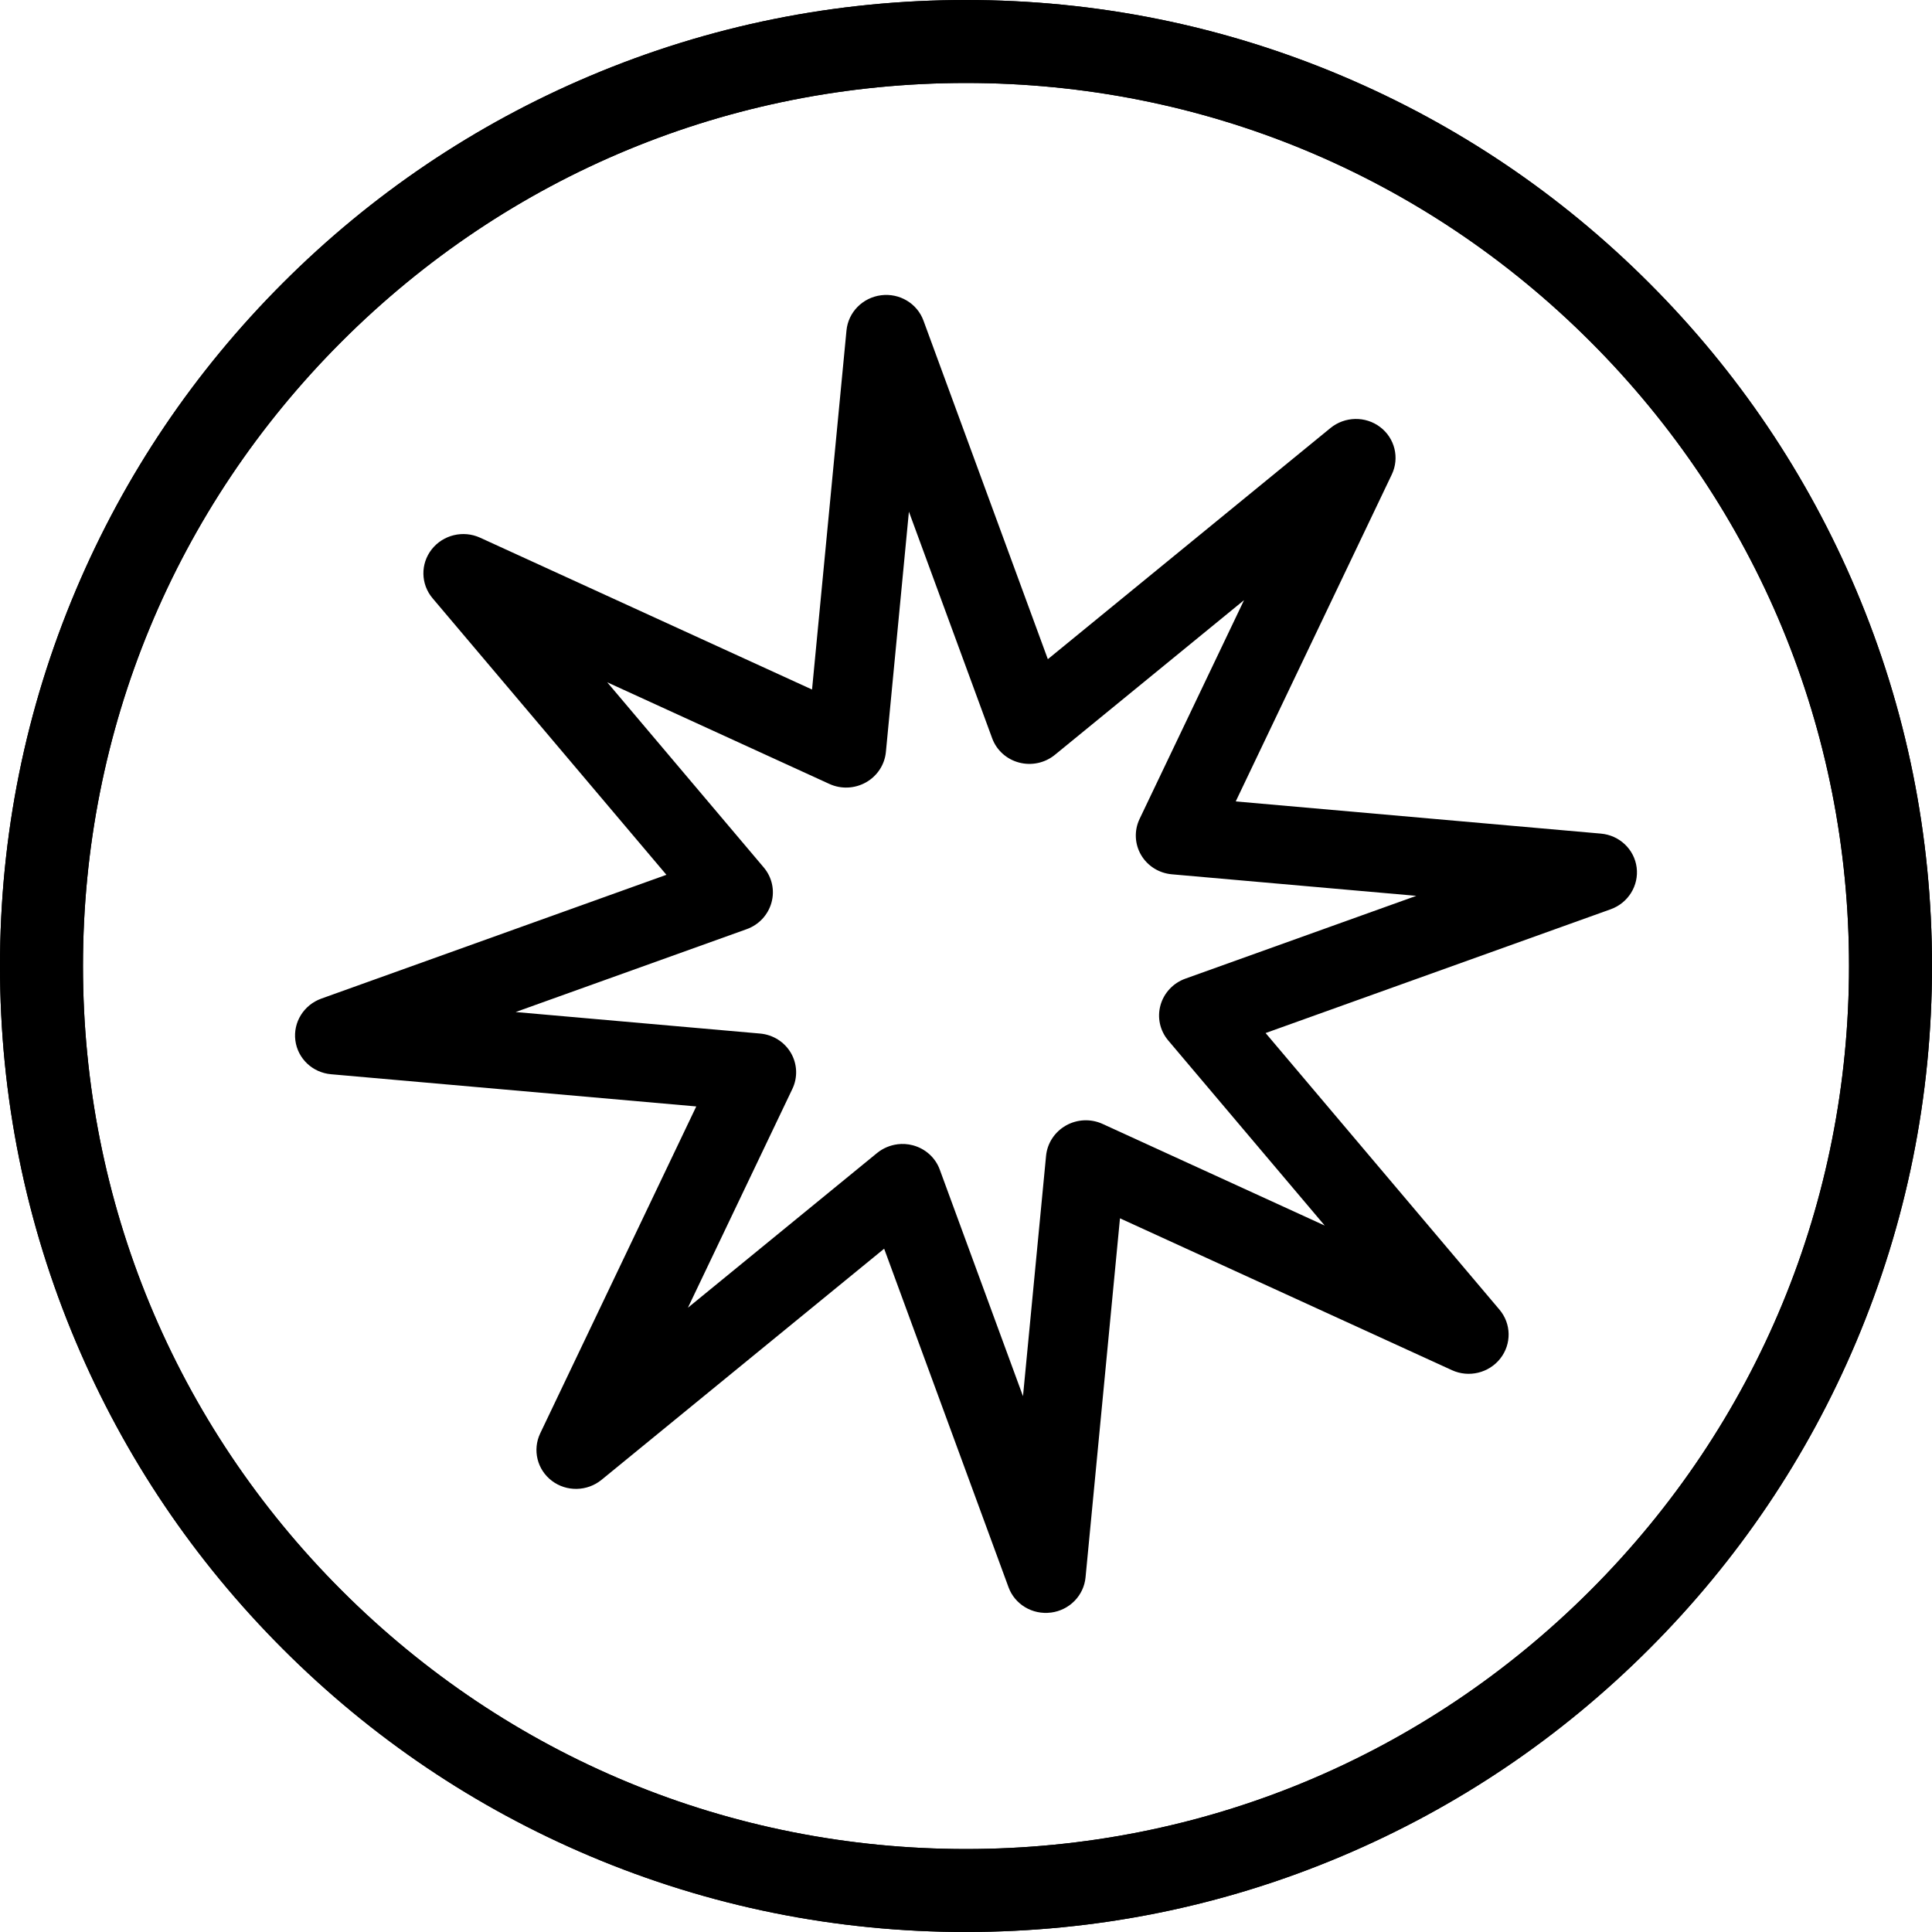 <svg width="80" height="80" viewBox="0 0 80 80" fill="none" xmlns="http://www.w3.org/2000/svg">
<g clip-path="url(#clip0_392_4544)">
<path d="M40 80C34.601 80 29.362 78.942 24.429 76.856C19.666 74.842 15.389 71.958 11.716 68.284C8.043 64.611 5.159 60.334 3.145 55.571C1.058 50.638 0 45.399 0 40C0 34.601 1.058 29.362 3.144 24.429C5.158 19.666 8.042 15.389 11.715 11.716C15.387 8.043 19.665 5.159 24.428 3.145C29.362 1.058 34.6 0 40 0C45.4 0 50.638 1.058 55.571 3.144C60.334 5.158 64.611 8.042 68.284 11.715C71.957 15.387 74.841 19.665 76.856 24.428C78.943 29.361 80 34.599 80 39.999C80 45.399 78.942 50.637 76.856 55.57C74.842 60.333 71.958 64.61 68.284 68.283C64.611 71.956 60.334 74.84 55.571 76.855C50.638 78.942 45.4 79.999 40 79.999V80ZM40 3.436C30.233 3.436 21.052 7.239 14.145 14.145C7.238 21.051 3.436 30.233 3.436 40C3.436 49.767 7.239 58.949 14.145 65.855C21.051 72.761 30.233 76.564 40 76.564C49.767 76.564 58.949 72.761 65.855 65.855C72.761 58.949 76.564 49.767 76.564 40C76.564 30.233 72.761 21.051 65.855 14.145C58.949 7.239 49.767 3.436 40 3.436Z" fill="black"/>
<path d="M40 80C34.601 80 29.362 78.942 24.429 76.856C19.666 74.842 15.389 71.958 11.716 68.284C8.043 64.611 5.159 60.334 3.145 55.571C1.058 50.638 0 45.399 0 40C0 34.601 1.058 29.362 3.144 24.429C5.158 19.666 8.042 15.389 11.715 11.716C15.387 8.043 19.665 5.159 24.428 3.145C29.362 1.058 34.6 0 40 0C45.4 0 50.638 1.058 55.571 3.144C60.334 5.158 64.611 8.042 68.284 11.715C71.957 15.387 74.841 19.665 76.856 24.428C78.943 29.361 80 34.599 80 39.999C80 45.399 78.942 50.637 76.856 55.57C74.842 60.333 71.958 64.61 68.284 68.283C64.611 71.956 60.334 74.84 55.571 76.855C50.638 78.942 45.4 79.999 40 79.999V80ZM40 3.436C30.233 3.436 21.052 7.239 14.145 14.145C7.238 21.051 3.436 30.233 3.436 40C3.436 49.767 7.239 58.949 14.145 65.855C21.051 72.761 30.233 76.564 40 76.564C49.767 76.564 58.949 72.761 65.855 65.855C72.761 58.949 76.564 49.767 76.564 40C76.564 30.233 72.761 21.051 65.855 14.145C58.949 7.239 49.767 3.436 40 3.436Z" fill="black"/>
<path d="M43.516 66.773C42.751 66.871 42.021 66.436 41.761 65.725L36.611 51.706L24.91 61.275C24.315 61.761 23.46 61.779 22.851 61.317C22.242 60.856 22.042 60.039 22.369 59.352L28.831 45.815L13.708 44.482C12.94 44.415 12.326 43.832 12.23 43.081C12.133 42.329 12.58 41.611 13.306 41.35L27.595 36.224L17.91 24.77C17.419 24.188 17.404 23.347 17.877 22.746C18.349 22.146 19.181 21.946 19.879 22.264L33.625 28.552L35.051 13.685C35.123 12.93 35.718 12.324 36.483 12.226C37.248 12.128 37.978 12.563 38.239 13.276L43.389 27.295L55.09 17.725C55.684 17.239 56.54 17.221 57.149 17.683C57.758 18.145 57.958 18.961 57.631 19.648L51.169 33.185L66.291 34.518C67.059 34.586 67.673 35.168 67.77 35.92C67.866 36.671 67.42 37.39 66.695 37.651L52.406 42.776L62.091 54.231C62.582 54.813 62.596 55.653 62.124 56.254C61.651 56.854 60.82 57.056 60.122 56.736L46.376 50.448L44.95 65.315C44.878 66.07 44.283 66.676 43.517 66.774L43.516 66.773ZM37.159 47.382C37.37 47.355 37.587 47.368 37.798 47.424C38.316 47.561 38.733 47.936 38.914 48.432L42.36 57.814L43.315 47.863C43.365 47.338 43.672 46.87 44.138 46.605C44.604 46.342 45.17 46.317 45.655 46.539L54.854 50.748L48.373 43.082C48.031 42.678 47.911 42.134 48.053 41.625C48.194 41.116 48.578 40.705 49.083 40.524L58.646 37.095L48.525 36.203C47.99 36.156 47.515 35.857 47.248 35.4C46.983 34.944 46.959 34.388 47.188 33.91L51.513 24.851L43.682 31.255C43.269 31.593 42.715 31.713 42.198 31.576C41.681 31.44 41.264 31.065 41.083 30.569L37.636 21.187L36.683 31.137C36.633 31.663 36.326 32.131 35.86 32.395C35.394 32.658 34.828 32.684 34.343 32.461L25.144 28.252L31.625 35.919C31.967 36.323 32.087 36.866 31.945 37.375C31.804 37.884 31.421 38.296 30.915 38.476L21.352 41.906L31.473 42.797C32.008 42.844 32.483 43.144 32.75 43.6C33.015 44.057 33.038 44.613 32.81 45.09L28.485 54.15L36.316 47.745C36.561 47.545 36.855 47.422 37.16 47.383L37.159 47.382Z" fill="black"/>
</g>
<defs>
<clipPath id="clip0_392_4544">
<rect width="80" height="80" fill="white"/>
</clipPath>
</defs>
</svg>
